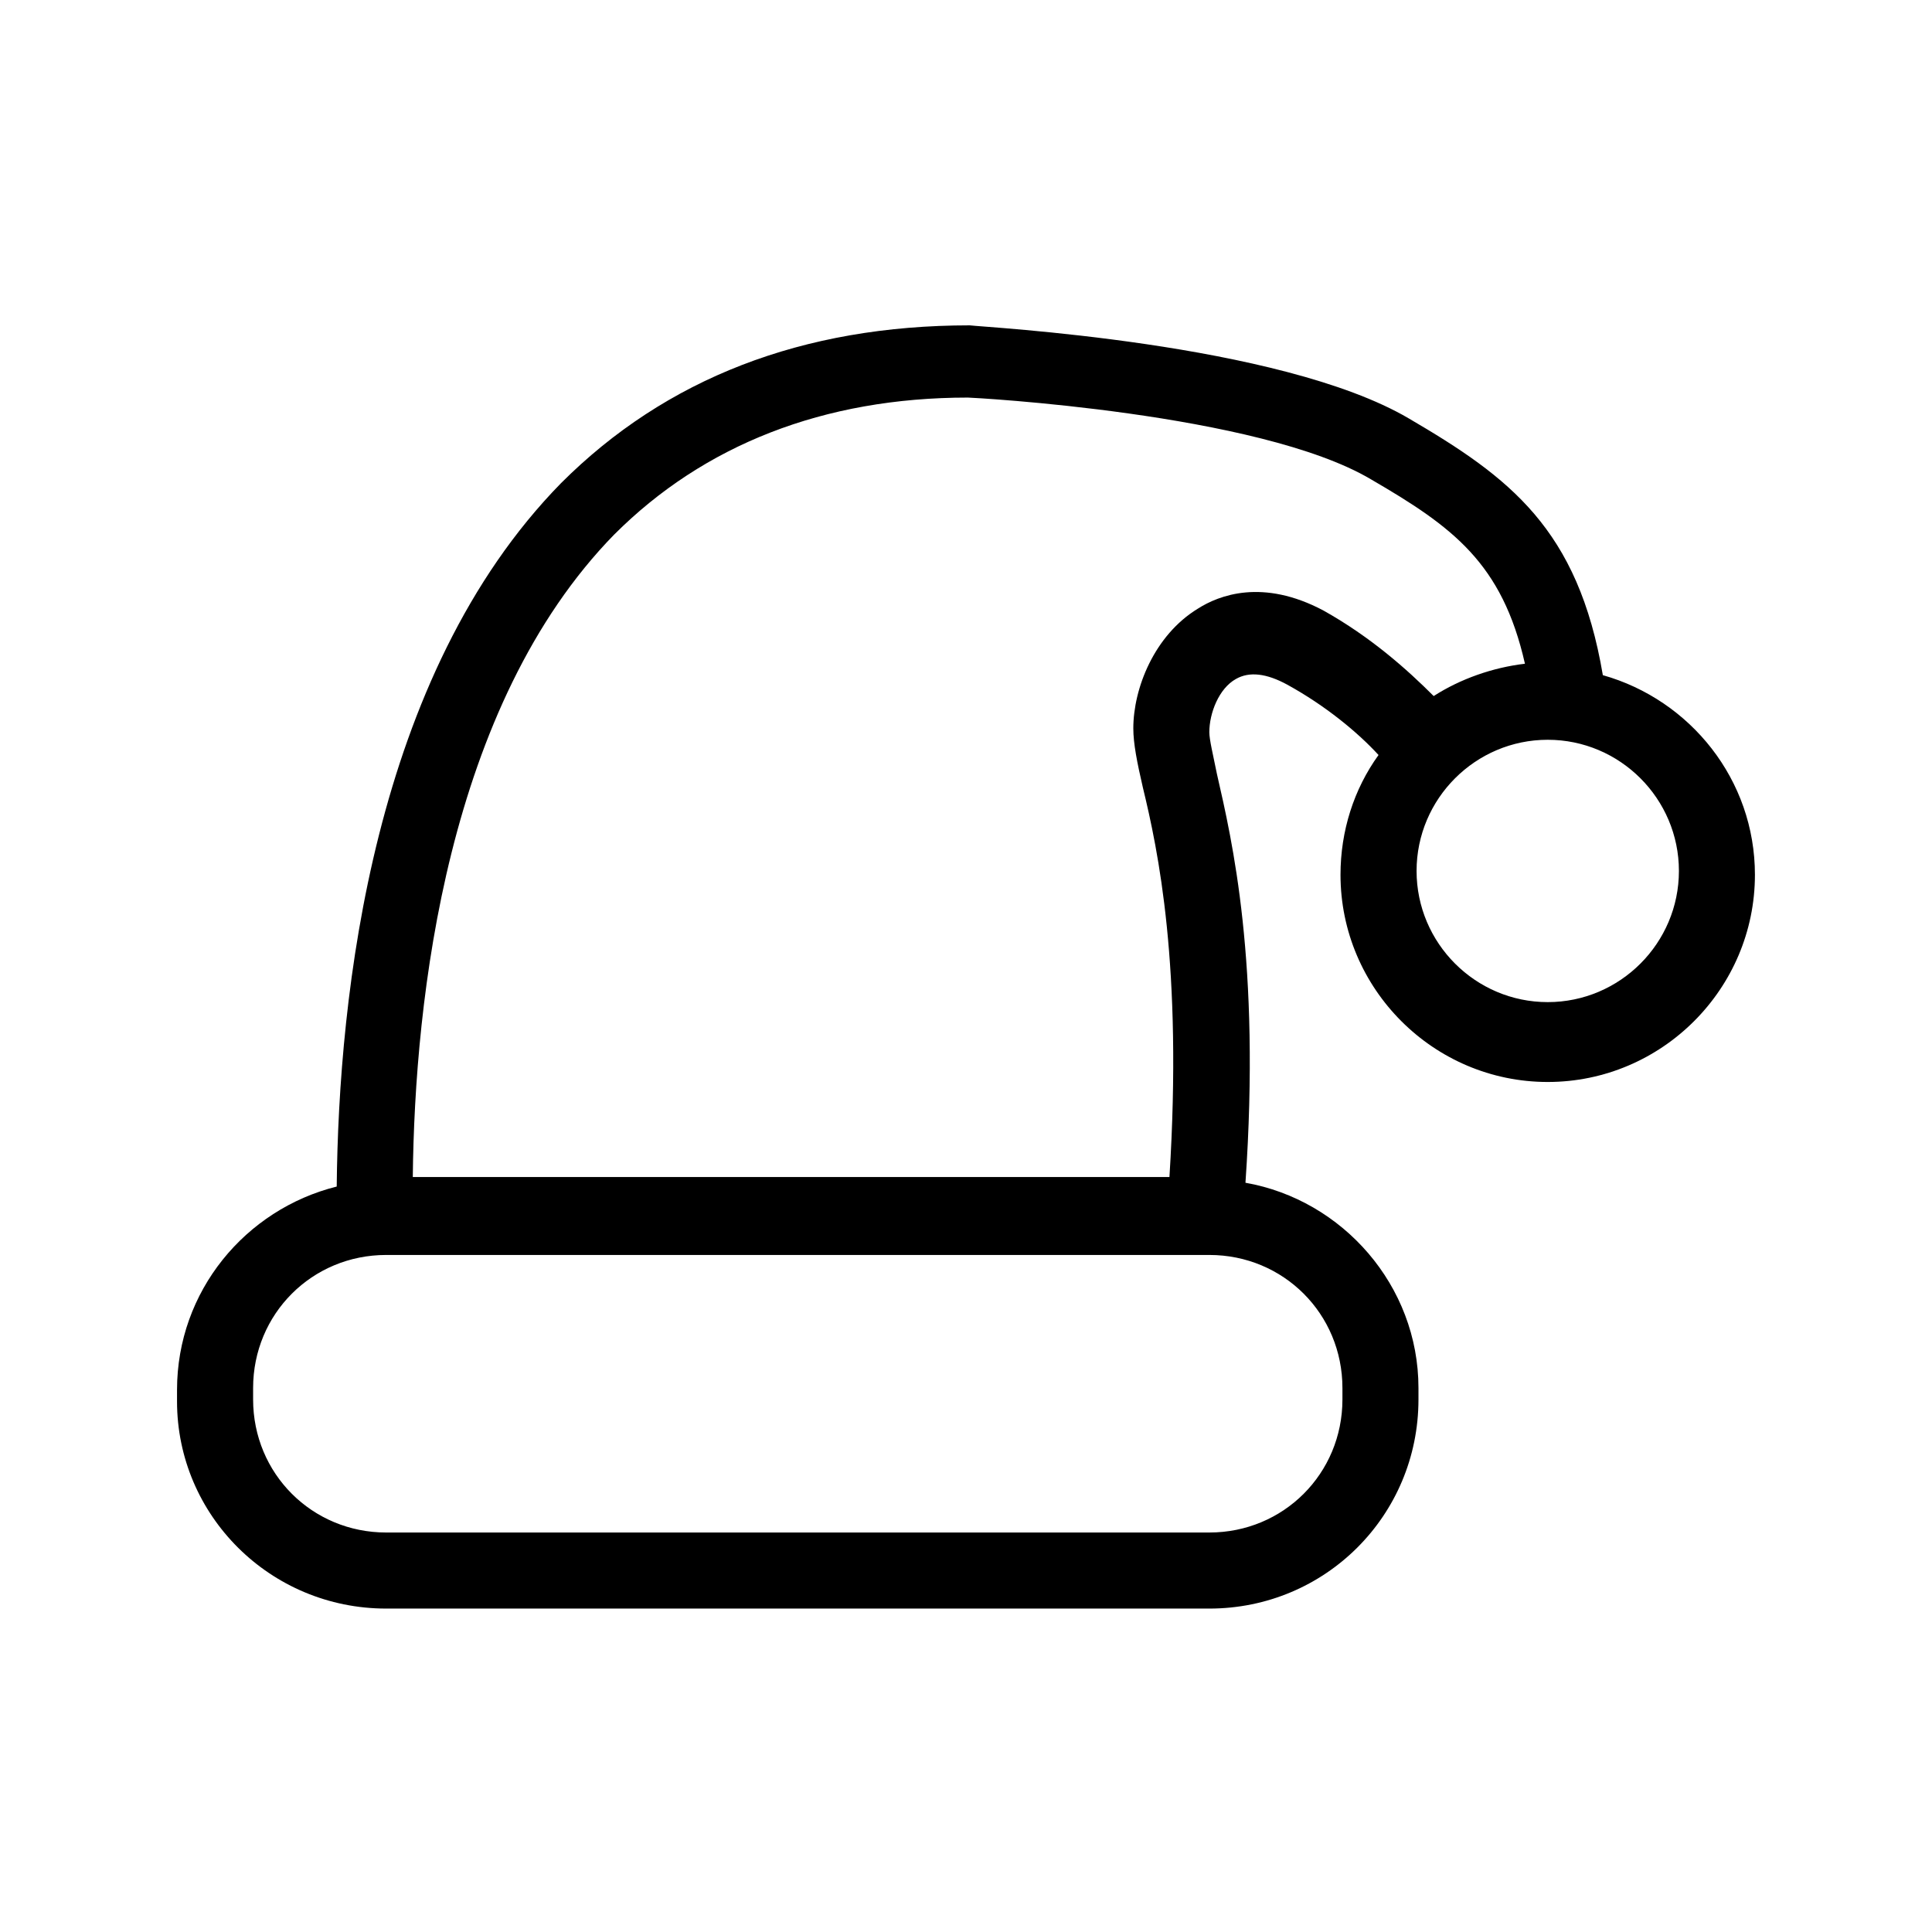 <?xml version="1.0" encoding="UTF-8"?>
<!-- Uploaded to: SVG Repo, www.svgrepo.com, Generator: SVG Repo Mixer Tools -->
<svg fill="#000000" width="800px" height="800px" version="1.1" viewBox="144 144 512 512" xmlns="http://www.w3.org/2000/svg">
 <path d="m246.34 570.29h218.15c30.73 0 55.418-24.688 55.418-55.418v-3.023c0-27.207-20.152-49.879-45.848-54.41 4.031-58.441-3.527-90.688-7.559-108.32-1.008-5.039-2.016-9.07-2.016-11.082 0-5.039 2.519-11.586 7.055-14.105 3.527-2.016 8.062-1.512 13.602 1.512 10.078 5.543 18.641 12.594 24.184 18.641-6.551 9.07-10.078 20.152-10.078 31.738 0 30.23 24.688 54.914 54.914 54.914 30.23 0 54.914-24.688 54.914-54.914 0-25.191-17.129-46.352-40.305-52.898-6.551-38.793-24.688-52.395-51.387-68.016-34.258-20.152-112.85-24.184-116.38-24.688-44.336 0-80.609 14.105-108.32 41.816-49.879 50.883-58.945 135.52-59.449 186.41-24.184 6.047-42.32 27.711-42.32 53.906v3.023c0.008 30.227 24.695 54.914 55.426 54.914zm342.59-195.48c0 19.145-15.617 34.762-34.762 34.762-19.145 0-34.762-15.617-34.762-34.762 0-19.145 15.617-34.762 34.762-34.762 19.145 0 34.762 15.617 34.762 34.762zm-282.13-89.176c23.68-23.68 55.418-36.273 93.707-36.273 1.008 0 77.082 4.031 106.81 21.664 21.664 12.594 34.762 22.168 40.809 48.871-8.566 1.008-17.129 4.031-24.184 8.566-7.055-7.055-16.625-15.617-29.223-22.672-16.121-8.566-27.711-4.031-33.25-0.504-11.586 7.055-17.129 21.16-17.129 31.738 0 4.031 1.008 9.07 2.519 15.617 4.031 16.625 10.578 47.359 7.055 103.28h-200.52c0.504-47.359 9.066-124.95 53.402-170.29zm-95.723 226.21c0-19.648 15.617-35.266 35.266-35.266h218.15c19.648 0 35.266 15.617 35.266 35.266v3.023c0 19.648-15.617 35.266-35.266 35.266h-218.15c-19.648 0-35.266-15.617-35.266-35.266z"/>
</svg>